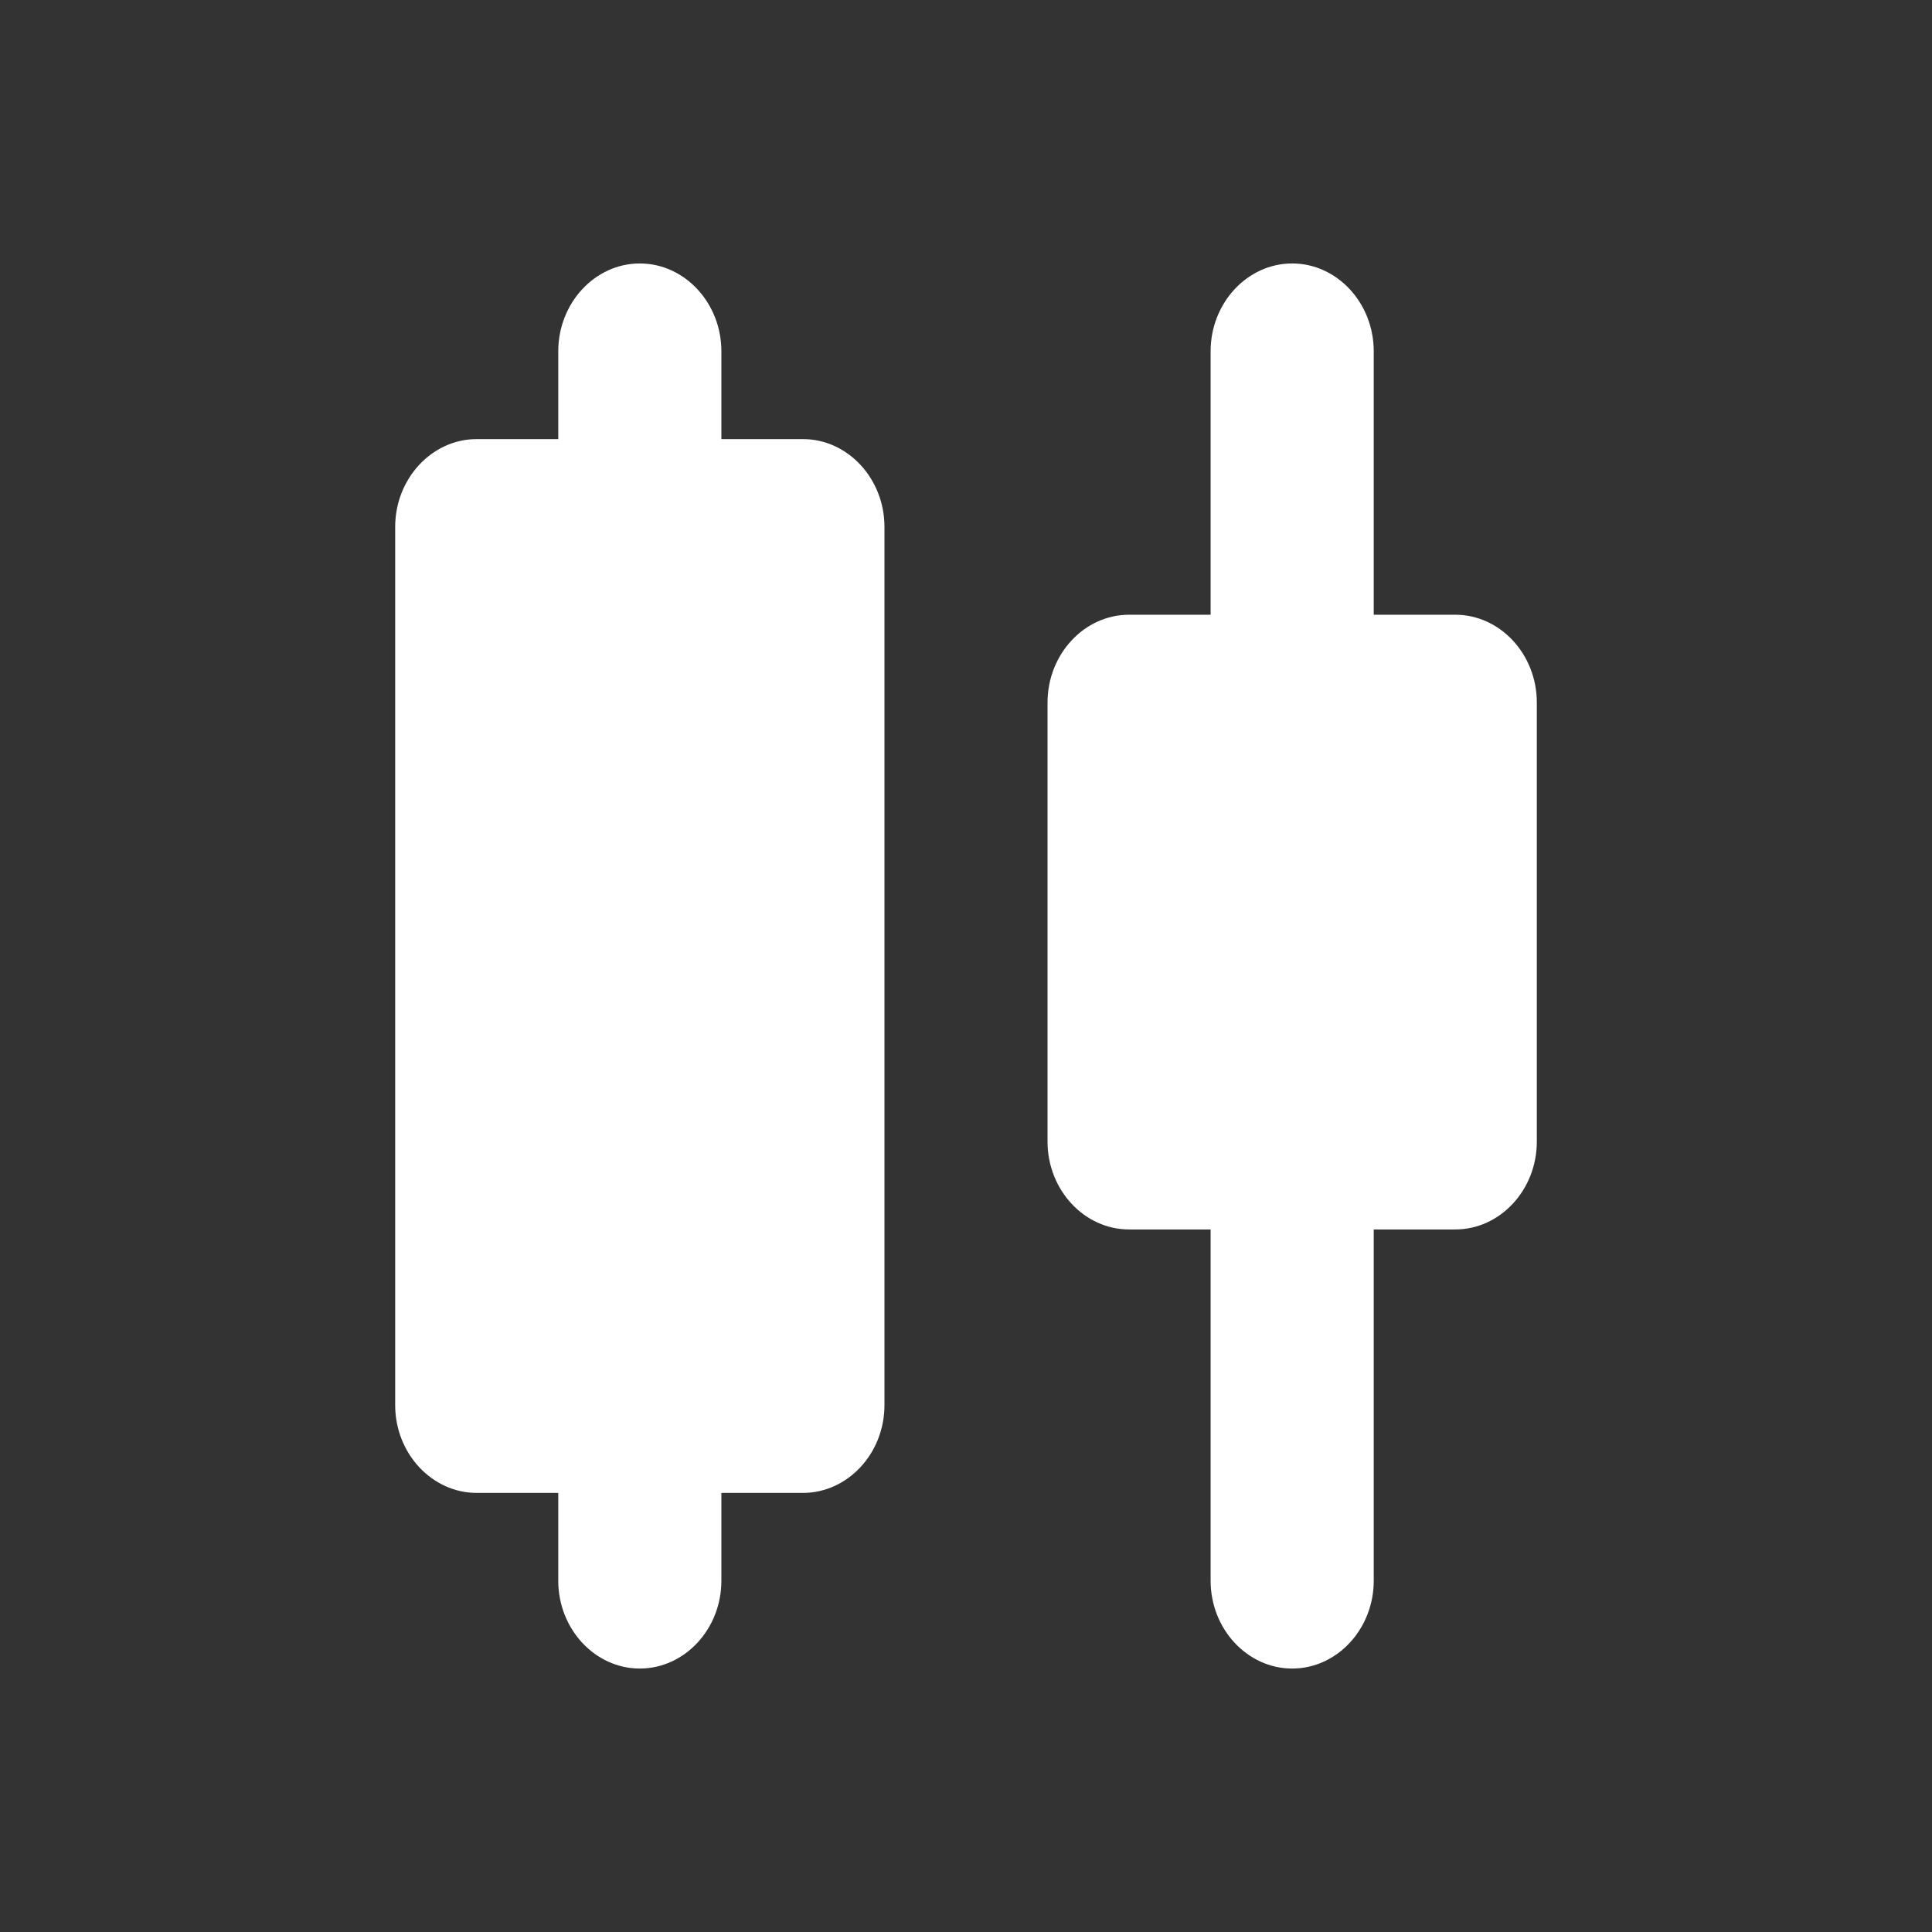 <svg width="44" height="44" viewBox="0 0 44 44" fill="none" xmlns="http://www.w3.org/2000/svg">
<rect x="0" y="0" width="44" height="44" fill="#333333" stroke="none"/>
<path d="M14.571 6C13.55 6 12.714 6.9 12.714 8V10H10.857C9.836 10 9 10.9 9 12V32C9 33.1 9.836 34 10.857 34H12.714V36C12.714 37.1 13.55 38 14.571 38C15.593 38 16.429 37.1 16.429 36V34H18.286C19.307 34 20.143 33.1 20.143 32V12C20.143 10.9 19.307 10 18.286 10H16.429V8C16.429 6.9 15.593 6 14.571 6ZM33.143 14H31.286V8C31.286 6.9 30.45 6 29.429 6C28.407 6 27.571 6.9 27.571 8V14H25.714C24.693 14 23.857 14.9 23.857 16V26C23.857 27.1 24.693 28 25.714 28H27.571V36C27.571 37.1 28.407 38 29.429 38C30.45 38 31.286 37.1 31.286 36V28H33.143C34.164 28 35 27.1 35 26V16C35 14.9 34.164 14 33.143 14Z" fill="white"/>
</svg>

